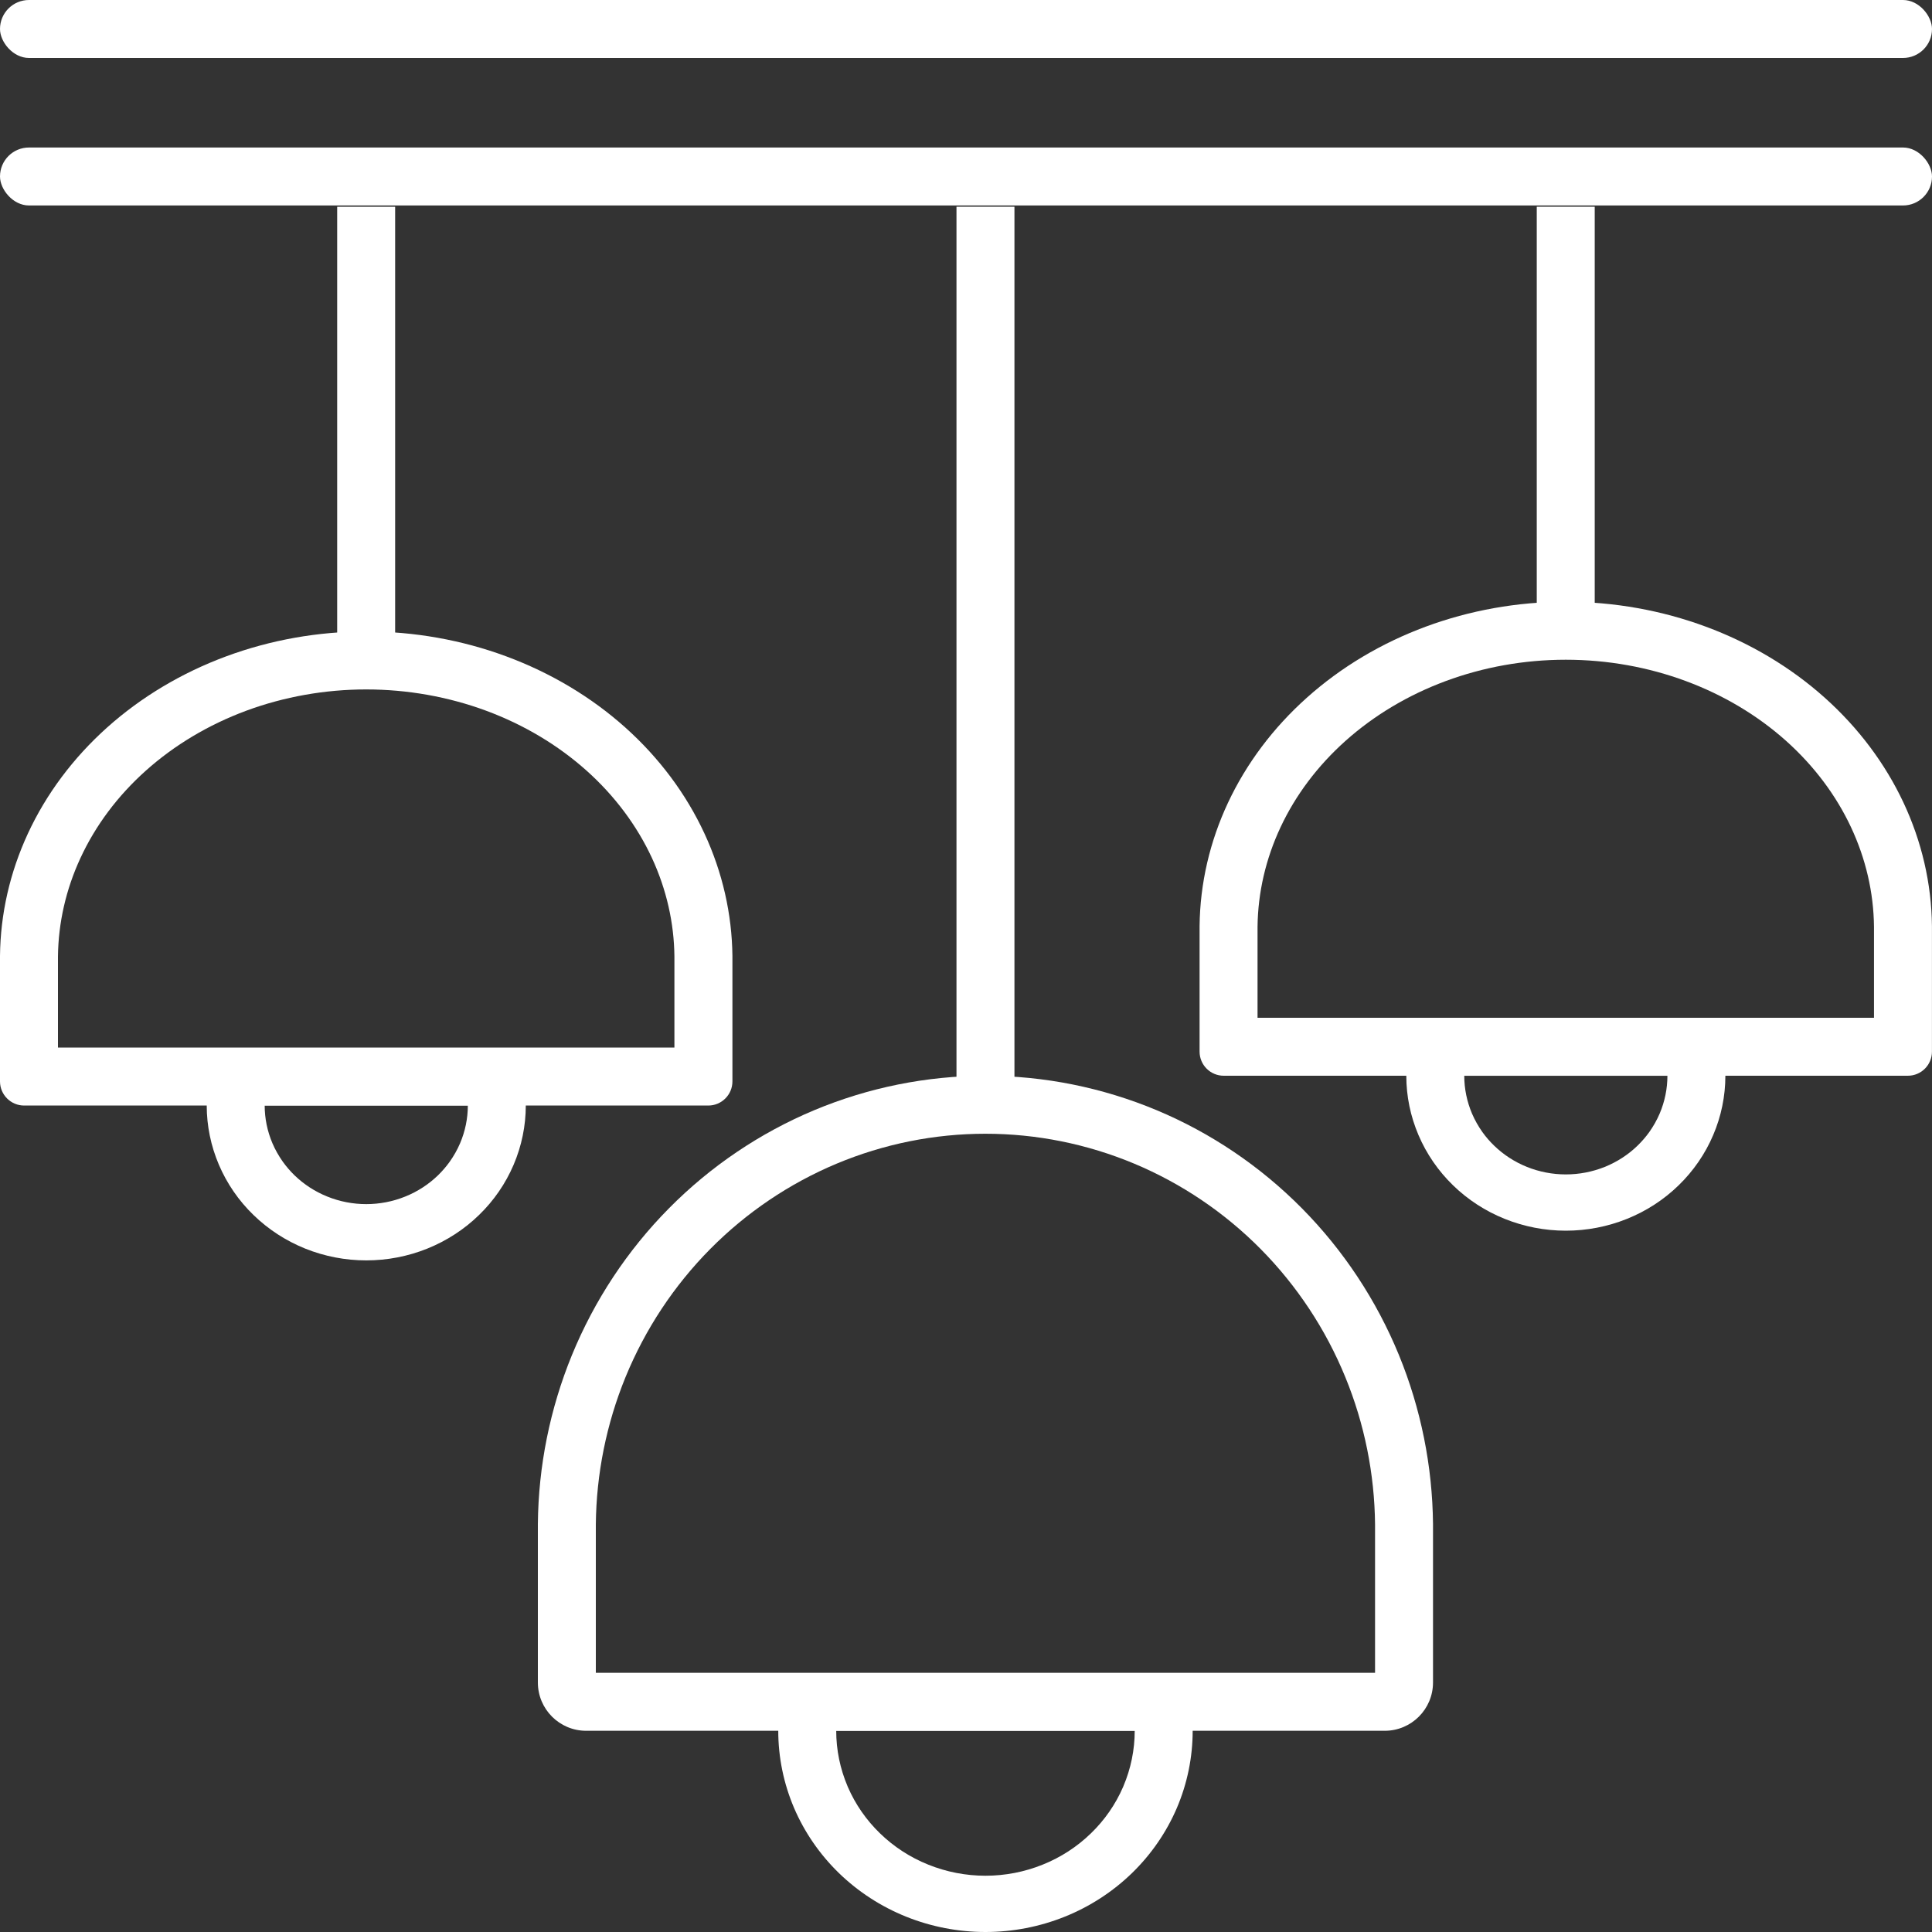 <svg width="40" height="40" viewBox="0 0 40 40" fill="none" xmlns="http://www.w3.org/2000/svg">
<rect x="0" y="0" width="40" height="40" fill="#333333" stroke="none"/>
<path fill-rule="evenodd" clip-rule="evenodd" d="M1.2 19.818V21.689H13.963V19.818C13.963 19.813 13.963 19.807 13.963 19.802C13.956 19.107 13.799 18.415 13.498 17.764C13.188 17.096 12.73 16.479 12.143 15.954C11.555 15.429 10.851 15.006 10.066 14.715C9.282 14.425 8.437 14.274 7.582 14.274C6.726 14.274 5.882 14.425 5.097 14.715C4.313 15.006 3.608 15.429 3.021 15.954C2.433 16.479 1.975 17.096 1.666 17.764C1.364 18.415 1.208 19.107 1.2 19.802C1.2 19.807 1.2 19.813 1.2 19.818ZM0 19.79V22.389C0 22.665 0.224 22.889 0.5 22.889H14.664C14.94 22.889 15.164 22.665 15.164 22.389V19.79C15.154 18.921 14.958 18.062 14.586 17.259C14.205 16.436 13.647 15.689 12.943 15.059C12.239 14.43 11.403 13.931 10.483 13.59C9.563 13.249 8.577 13.074 7.582 13.074C6.586 13.074 5.6 13.249 4.68 13.59C3.76 13.931 2.925 14.43 2.221 15.059C1.517 15.689 0.958 16.436 0.577 17.259C0.205 18.062 0.009 18.921 0 19.79Z" fill="#FFFFFF"/>
<rect x="6.981" y="4.281" width="1.2" height="9.815" fill="#FFFFFF"/>
<path fill-rule="evenodd" clip-rule="evenodd" d="M4.28 21.723L10.886 21.723L10.886 22.888C10.886 23.309 10.8 23.726 10.634 24.115C10.468 24.504 10.225 24.858 9.918 25.155C9.612 25.453 9.248 25.689 8.847 25.851C8.446 26.012 8.017 26.095 7.583 26.095C7.149 26.095 6.72 26.012 6.319 25.851C5.918 25.689 5.554 25.453 5.248 25.155C4.941 24.858 4.698 24.504 4.532 24.115C4.366 23.726 4.28 23.309 4.28 22.888L4.28 21.723ZM9.686 22.888C9.686 23.156 9.631 23.422 9.526 23.669C9.468 23.805 9.395 23.933 9.31 24.053C9.239 24.152 9.158 24.246 9.07 24.332C8.875 24.521 8.643 24.672 8.388 24.774C8.133 24.877 7.859 24.93 7.583 24.93C7.307 24.93 7.033 24.877 6.778 24.774C6.523 24.672 6.291 24.521 6.096 24.332C6.008 24.246 5.927 24.152 5.856 24.053C5.771 23.933 5.698 23.805 5.64 23.669C5.535 23.422 5.48 23.156 5.48 22.888L9.686 22.888Z" fill="#FFFFFF"/>
<path fill-rule="evenodd" clip-rule="evenodd" d="M26.036 19.202V21.072H38.799V19.202C38.799 19.197 38.799 19.191 38.799 19.186C38.784 17.771 38.149 16.386 36.979 15.339C35.79 14.276 34.151 13.659 32.418 13.659C30.684 13.659 29.046 14.276 27.857 15.339C26.686 16.386 26.052 17.771 26.036 19.186C26.036 19.191 26.036 19.197 26.036 19.202ZM24.836 19.173V21.772C24.836 22.049 25.06 22.272 25.336 22.272H39.499C39.776 22.272 39.999 22.049 39.999 21.772V19.173C39.98 17.399 39.183 15.701 37.779 14.445C36.357 13.173 34.428 12.459 32.418 12.459C30.407 12.459 28.478 13.173 27.057 14.445C25.652 15.701 24.855 17.399 24.836 19.173Z" fill="#FFFFFF"/>
<rect x="31.817" y="4.28" width="1.2" height="8.794" fill="#FFFFFF"/>
<path fill-rule="evenodd" clip-rule="evenodd" d="M29.116 21.108L35.722 21.108L35.722 22.273C35.722 22.695 35.636 23.111 35.47 23.5C35.304 23.89 35.061 24.243 34.754 24.541C34.448 24.839 34.084 25.075 33.683 25.236C33.282 25.397 32.853 25.48 32.419 25.48C31.985 25.48 31.556 25.397 31.155 25.236C30.754 25.075 30.39 24.839 30.084 24.541C29.777 24.243 29.534 23.89 29.368 23.5C29.202 23.111 29.116 22.695 29.116 22.273L29.116 21.108ZM34.522 22.273C34.522 22.541 34.467 22.807 34.362 23.055C34.304 23.19 34.231 23.319 34.146 23.439C34.075 23.538 33.994 23.631 33.906 23.717C33.711 23.907 33.479 24.057 33.224 24.16C32.968 24.262 32.695 24.315 32.419 24.315C32.143 24.315 31.869 24.262 31.614 24.16C31.359 24.057 31.127 23.907 30.932 23.717C30.843 23.631 30.763 23.538 30.692 23.439C30.607 23.319 30.534 23.19 30.476 23.055C30.371 22.807 30.316 22.541 30.316 22.273L34.522 22.273Z" fill="#FFFFFF"/>
<path fill-rule="evenodd" clip-rule="evenodd" d="M12.336 31.584V34.634H28.469V31.584C28.469 31.577 28.469 31.57 28.469 31.563C28.459 30.515 28.25 29.479 27.853 28.511C27.447 27.519 26.851 26.619 26.102 25.861L26.955 25.017C27.815 25.887 28.498 26.92 28.964 28.056C29.418 29.165 29.657 30.352 29.669 31.552L29.669 34.834C29.669 35.387 29.221 35.834 28.669 35.834H12.136C11.584 35.834 11.136 35.387 11.136 34.834V31.552C11.147 30.352 11.387 29.165 11.841 28.056C12.307 26.92 12.989 25.887 13.85 25.017C14.71 24.147 15.732 23.457 16.856 22.986C17.98 22.516 19.186 22.273 20.402 22.273C21.619 22.273 22.824 22.516 23.949 22.986C25.073 23.457 26.094 24.147 26.955 25.017L26.102 25.861C25.352 25.103 24.463 24.503 23.485 24.093C22.507 23.684 21.46 23.473 20.402 23.473C19.345 23.473 18.297 23.684 17.32 24.093C16.342 24.503 15.453 25.103 14.703 25.861C13.953 26.619 13.358 27.519 12.951 28.511C12.555 29.479 12.346 30.515 12.336 31.563C12.336 31.57 12.336 31.577 12.336 31.584Z" fill="#FFFFFF"/>
<rect x="19.803" y="4.28" width="1.2" height="18.339" fill="#FFFFFF"/>
<path fill-rule="evenodd" clip-rule="evenodd" d="M16.113 34.669L24.693 34.669L24.693 35.834C24.693 36.382 24.582 36.923 24.367 37.429C24.151 37.934 23.835 38.393 23.437 38.78C23.038 39.167 22.565 39.474 22.045 39.683C21.524 39.892 20.966 40 20.403 40C19.84 40 19.282 39.892 18.761 39.683C18.241 39.474 17.768 39.167 17.369 38.78C16.971 38.393 16.655 37.934 16.439 37.429C16.224 36.923 16.113 36.382 16.113 35.834L16.113 34.669ZM17.555 37C17.553 36.994 17.55 36.988 17.548 36.983C17.393 36.619 17.313 36.229 17.313 35.834L23.493 35.834C23.493 36.229 23.413 36.619 23.258 36.983C23.256 36.988 23.253 36.994 23.251 37C23.096 37.357 22.871 37.682 22.588 37.956C22.301 38.235 21.961 38.456 21.586 38.606C21.211 38.757 20.809 38.835 20.403 38.835C19.997 38.835 19.595 38.757 19.22 38.606C18.845 38.456 18.505 38.235 18.218 37.956C17.935 37.682 17.71 37.357 17.555 37Z" fill="#FFFFFF"/>
<rect y="3.054" width="40" height="1.2" rx="0.6" fill="#FFFFFF"/>
<rect width="40" height="1.2" rx="0.6" fill="#FFFFFF"/>
</svg>
